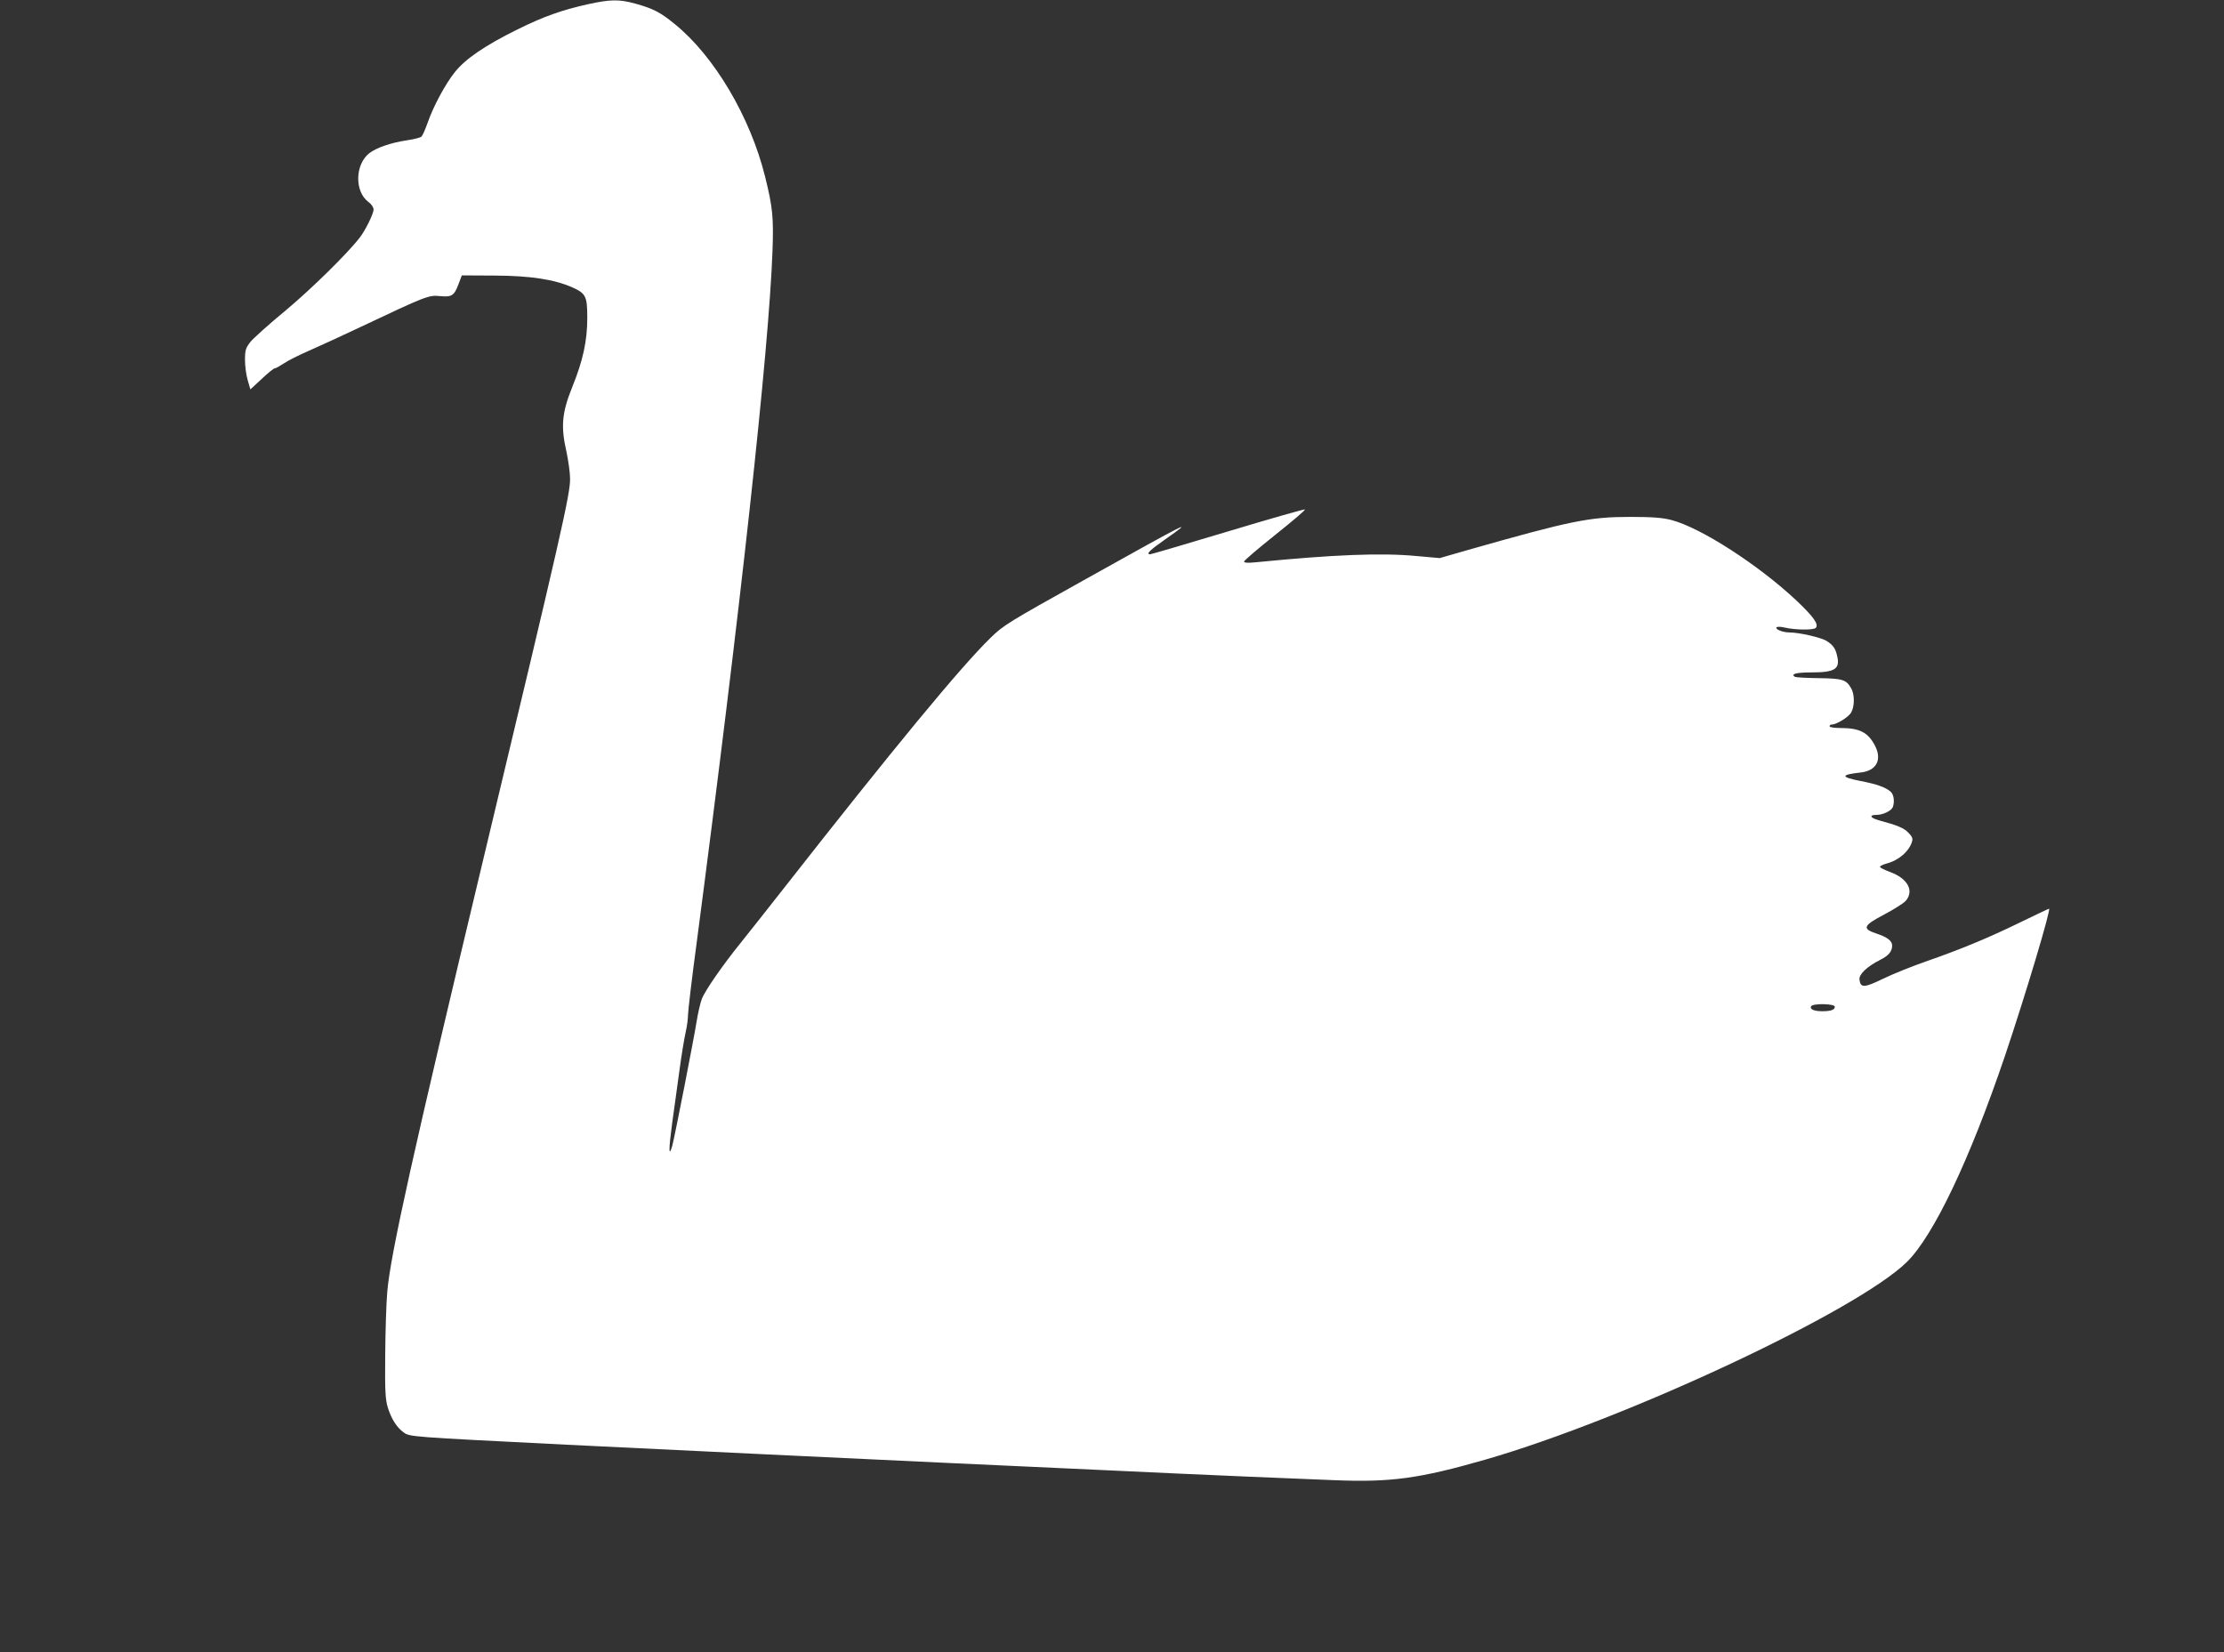 <?xml version="1.0" standalone="no"?>
<!DOCTYPE svg PUBLIC "-//W3C//DTD SVG 20010904//EN"
 "http://www.w3.org/TR/2001/REC-SVG-20010904/DTD/svg10.dtd">
<svg version="1.0" xmlns="http://www.w3.org/2000/svg"
 width="1280pt" height="951pt" viewBox="0 0 1280 951"
 preserveAspectRatio="xMidYMid meet">
<rect x="0" y="0" width="1280" height="951" fill="#333333" stroke="none"/>
<g transform="translate(0,951) scale(0.1,-0.1)"
fill="#ffffff" stroke="none">
<path d="M3385 9486 c-152 -34 -257 -71 -410 -147 -182 -90 -297 -168 -357
-244 -54 -67 -125 -198 -158 -295 -13 -36 -28 -70 -34 -76 -6 -6 -45 -16 -87
-22 -88 -13 -175 -43 -214 -74 -82 -65 -85 -220 -5 -280 18 -13 30 -31 30 -44
0 -24 -47 -120 -80 -162 -71 -92 -278 -295 -425 -418 -95 -78 -187 -161 -204
-182 -27 -35 -31 -47 -31 -104 0 -35 7 -88 16 -117 l15 -52 65 60 c36 34 69
61 75 61 6 0 29 13 52 28 23 16 87 48 142 72 55 24 190 86 300 138 380 180
393 184 456 178 69 -7 83 2 108 69 l19 50 189 -1 c206 -1 343 -22 447 -68 78
-35 86 -51 86 -176 0 -133 -25 -246 -87 -399 -59 -146 -66 -226 -33 -370 11
-52 21 -122 21 -156 1 -88 -48 -305 -491 -2155 -414 -1730 -542 -2306 -561
-2523 -6 -67 -11 -232 -12 -367 -2 -207 1 -254 15 -301 20 -64 51 -114 90
-142 36 -27 29 -26 943 -72 651 -32 1696 -82 2195 -105 124 -6 320 -15 435
-20 116 -5 311 -14 435 -20 124 -6 317 -15 430 -20 239 -11 614 -27 920 -39
326 -13 488 9 871 119 813 235 2138 856 2424 1137 154 152 362 589 565 1188
118 350 266 845 253 845 -3 0 -78 -36 -167 -79 -178 -87 -341 -155 -546 -226
-74 -26 -182 -69 -240 -97 -111 -54 -132 -55 -138 -6 -4 30 43 75 118 113 50
25 70 49 70 83 0 27 -27 48 -90 69 -85 28 -77 46 45 110 55 29 110 64 123 78
50 58 12 129 -89 166 -32 12 -59 25 -59 30 0 5 17 13 38 19 70 18 131 71 147
128 5 16 -1 29 -22 50 -26 27 -62 42 -170 71 -50 14 -57 31 -13 31 37 0 85 23
94 45 11 31 6 72 -12 88 -28 25 -79 44 -174 62 -116 23 -116 36 1 49 90 10
124 72 83 153 -40 78 -89 103 -199 103 -35 0 -63 4 -63 10 0 6 5 10 12 10 28
0 100 44 113 71 20 37 19 104 -1 138 -29 50 -49 56 -186 58 -70 1 -132 4 -138
8 -26 16 9 25 95 25 134 0 166 19 149 92 -9 45 -24 66 -61 89 -31 20 -159 49
-213 49 -37 0 -83 17 -76 29 4 5 23 5 48 -1 62 -14 165 -15 178 -2 20 20 -13
65 -110 157 -218 205 -551 420 -720 464 -49 13 -107 18 -235 18 -238 0 -341
-21 -939 -191 l-160 -46 -135 12 c-202 19 -474 8 -923 -36 -47 -5 -68 -3 -68
4 0 6 81 75 180 154 99 79 176 144 170 146 -5 2 -205 -55 -444 -127 -240 -72
-440 -131 -446 -131 -27 0 -2 24 85 85 177 124 149 110 -469 -235 -430 -240
-462 -259 -534 -330 -172 -167 -561 -639 -1185 -1435 -104 -132 -217 -276
-253 -320 -105 -130 -207 -277 -225 -325 -9 -25 -22 -81 -29 -125 -17 -107
-127 -669 -141 -720 -21 -72 -21 -20 0 134 12 83 30 220 42 304 11 83 27 180
35 215 8 35 14 81 14 103 0 21 22 209 50 416 252 1919 415 3404 436 3978 7
194 1 253 -43 430 -85 342 -292 692 -519 876 -84 69 -126 90 -227 118 -94 26
-143 25 -272 -3z m7175 -5770 c0 -18 -22 -26 -73 -26 -47 0 -73 12 -63 29 11
17 136 15 136 -3z"/>
</g>
</svg>
